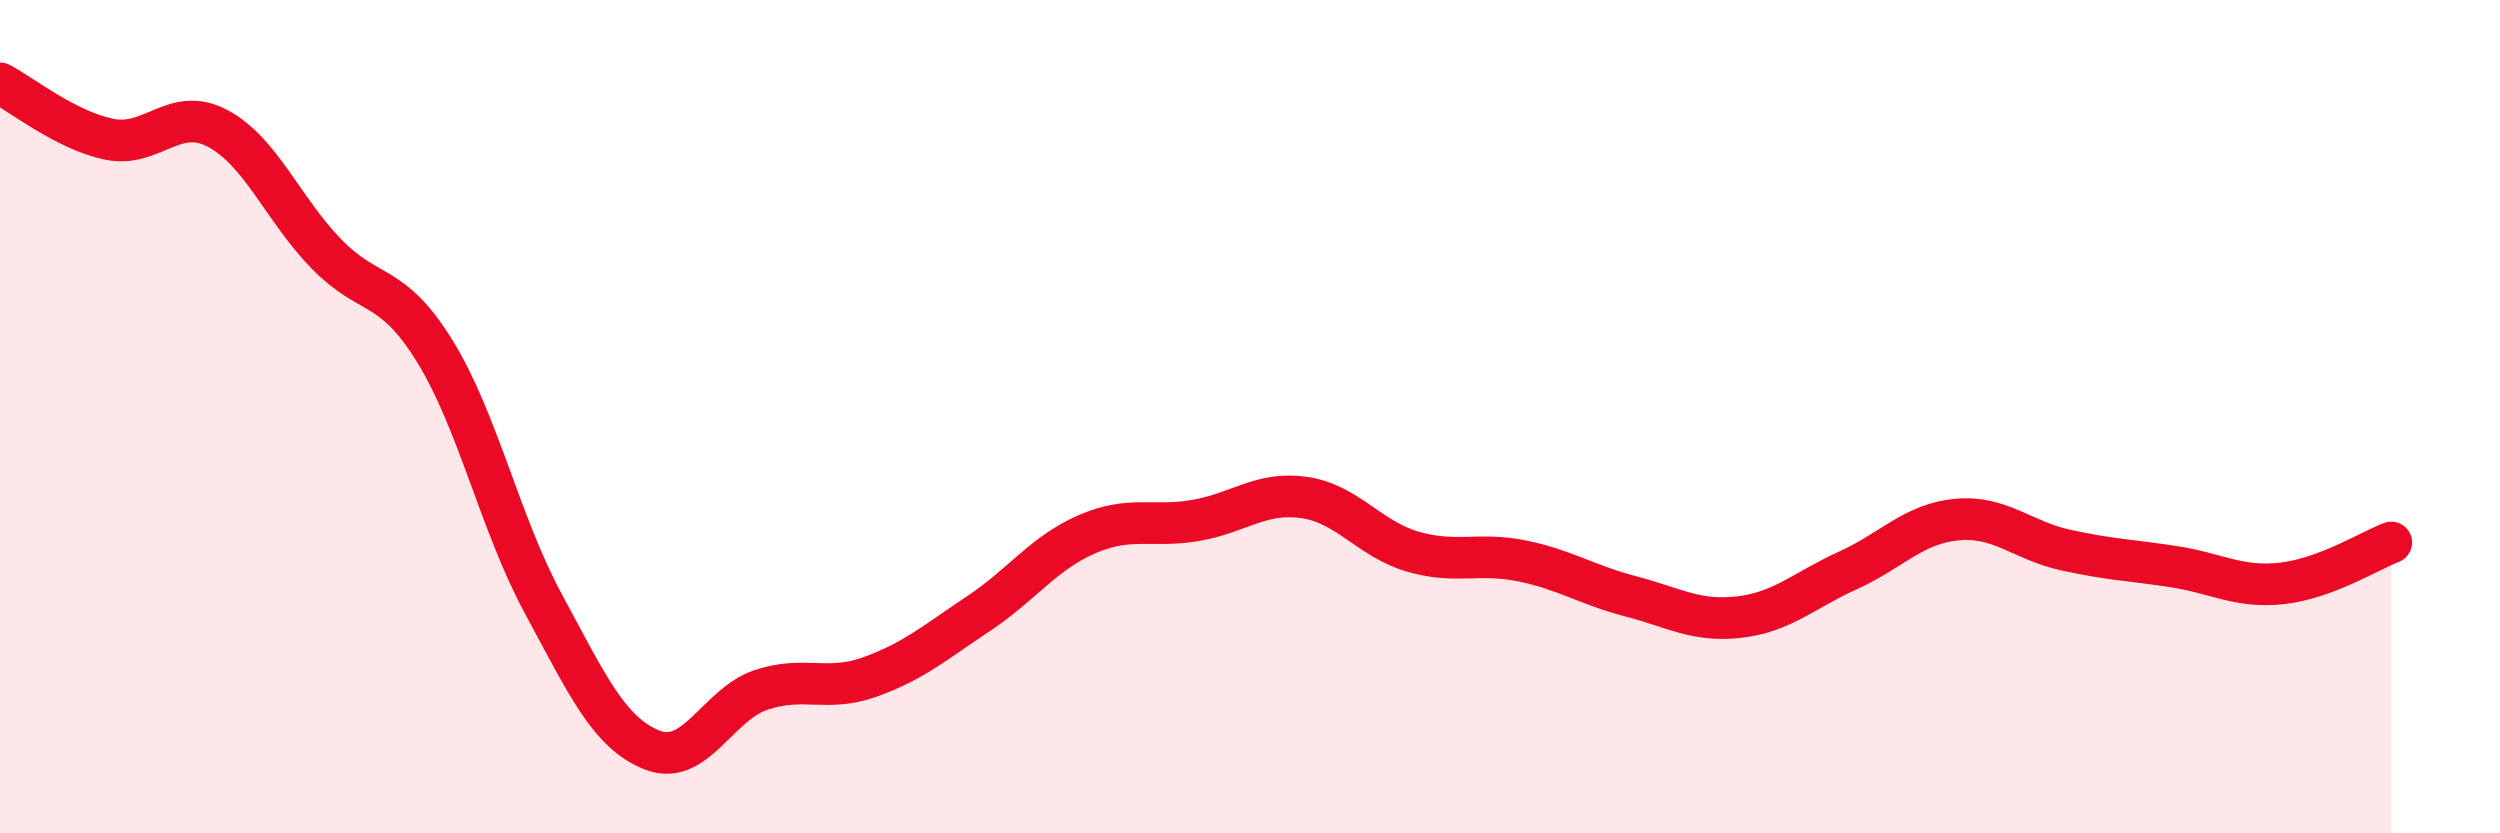 
    <svg width="60" height="20" viewBox="0 0 60 20" xmlns="http://www.w3.org/2000/svg">
      <path
        d="M 0,2 C 0.52,2.27 1.57,3.12 2.61,3.34 C 3.65,3.56 4.18,2.53 5.22,3.08 C 6.26,3.63 6.79,5.02 7.83,6.09 C 8.87,7.16 9.39,6.74 10.43,8.42 C 11.47,10.1 12,12.57 13.04,14.49 C 14.08,16.41 14.61,17.59 15.65,18 C 16.69,18.41 17.22,16.91 18.26,16.56 C 19.3,16.21 19.83,16.62 20.87,16.25 C 21.91,15.88 22.44,15.42 23.48,14.73 C 24.52,14.04 25.05,13.27 26.09,12.82 C 27.13,12.37 27.66,12.67 28.7,12.49 C 29.74,12.31 30.26,11.79 31.3,11.94 C 32.34,12.09 32.87,12.94 33.91,13.24 C 34.95,13.54 35.48,13.25 36.52,13.46 C 37.56,13.67 38.09,14.04 39.13,14.31 C 40.17,14.58 40.7,14.93 41.74,14.81 C 42.78,14.69 43.31,14.16 44.35,13.69 C 45.39,13.22 45.92,12.57 46.96,12.47 C 48,12.37 48.53,12.97 49.57,13.2 C 50.61,13.43 51.13,13.44 52.17,13.6 C 53.21,13.76 53.74,14.12 54.78,14 C 55.82,13.88 56.87,13.22 57.39,13.02L57.39 20L0 20Z"
        fill="#EB0A25"
        opacity="0.1"
        stroke-linecap="round"
        stroke-linejoin="round"
      />
      <path
        d="M 0,2 C 0.52,2.27 1.57,3.12 2.61,3.34 C 3.65,3.56 4.18,2.53 5.22,3.08 C 6.26,3.63 6.79,5.02 7.83,6.09 C 8.87,7.16 9.39,6.74 10.43,8.42 C 11.47,10.1 12,12.57 13.04,14.49 C 14.08,16.41 14.61,17.59 15.65,18 C 16.69,18.41 17.22,16.91 18.26,16.56 C 19.3,16.21 19.83,16.62 20.87,16.25 C 21.91,15.88 22.44,15.42 23.48,14.73 C 24.52,14.04 25.05,13.27 26.09,12.82 C 27.13,12.37 27.66,12.67 28.7,12.49 C 29.74,12.31 30.26,11.79 31.3,11.94 C 32.34,12.09 32.87,12.94 33.91,13.24 C 34.95,13.54 35.48,13.25 36.52,13.46 C 37.56,13.67 38.09,14.04 39.13,14.31 C 40.17,14.58 40.7,14.93 41.74,14.81 C 42.78,14.69 43.31,14.16 44.35,13.69 C 45.39,13.22 45.92,12.57 46.96,12.47 C 48,12.37 48.53,12.97 49.57,13.2 C 50.61,13.43 51.13,13.44 52.17,13.6 C 53.21,13.76 53.74,14.12 54.78,14 C 55.82,13.88 56.87,13.22 57.39,13.02"
        stroke="#EB0A25"
        stroke-width="1"
        fill="none"
        stroke-linecap="round"
        stroke-linejoin="round"
      />
    </svg>
  